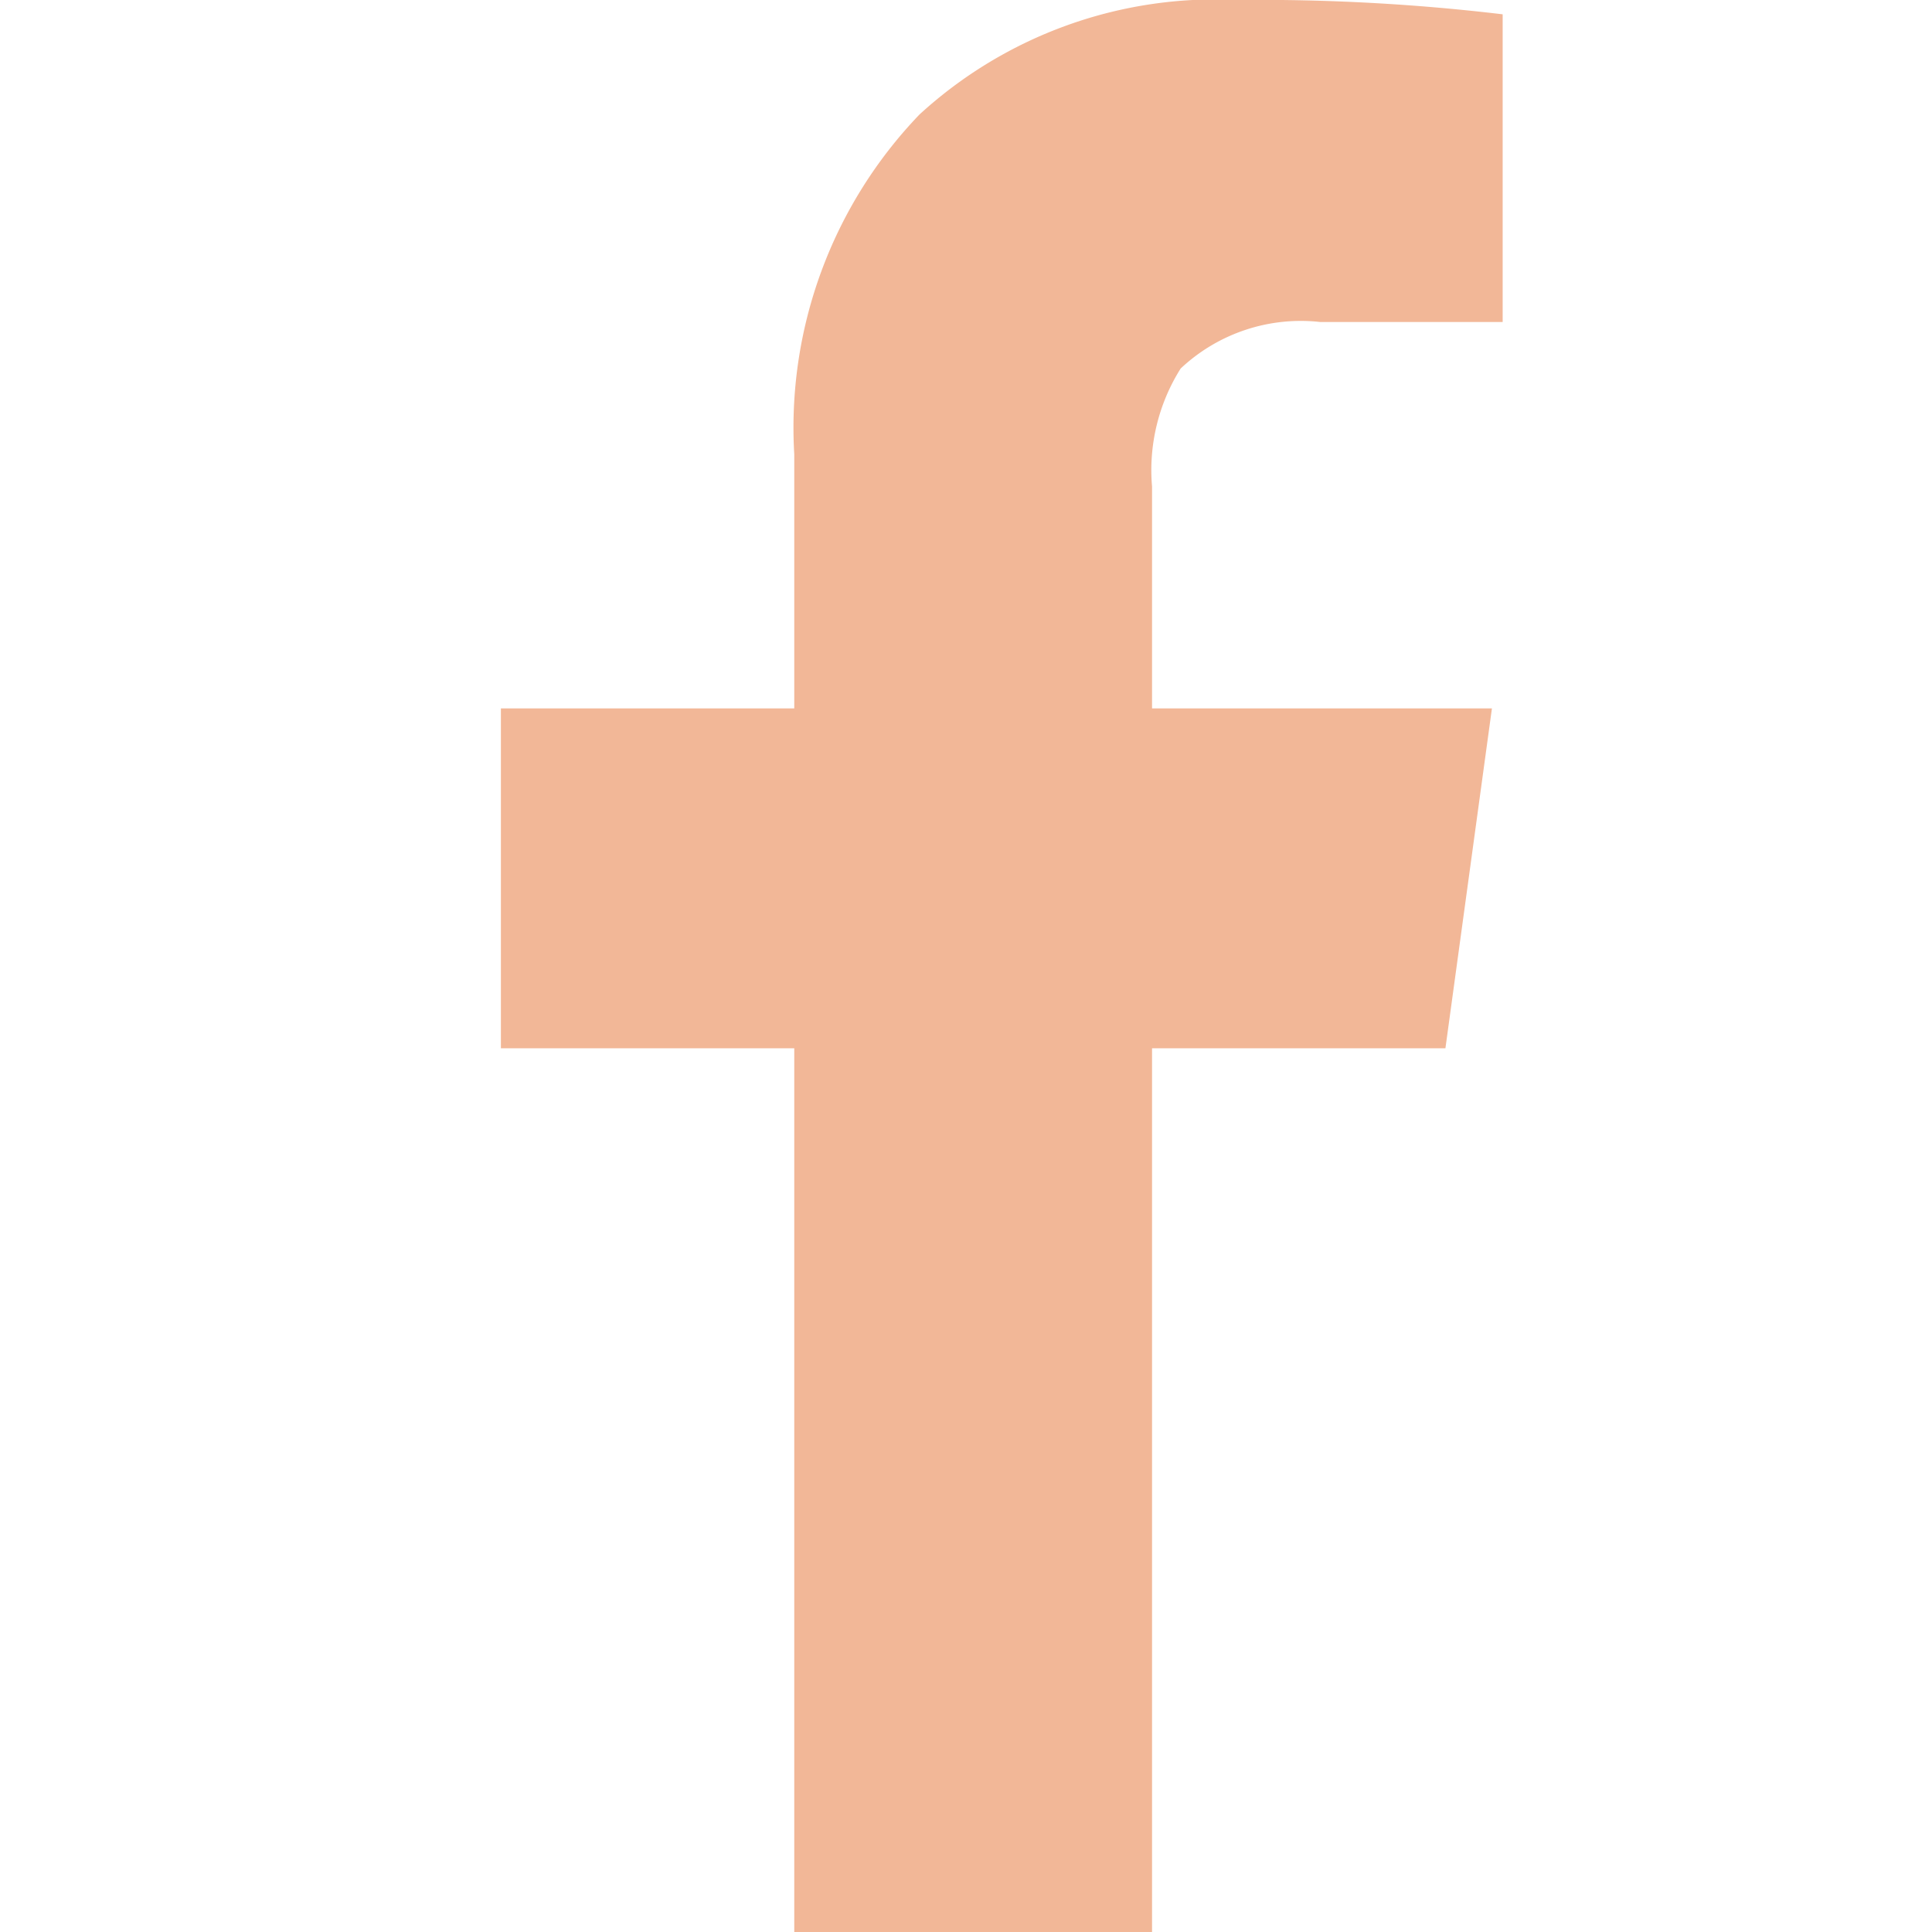 <svg xmlns="http://www.w3.org/2000/svg" xmlns:xlink="http://www.w3.org/1999/xlink" width="27" height="27" viewBox="0 0 27 27"><defs><clipPath id="b"><rect width="27" height="27"/></clipPath></defs><g id="a" clip-path="url(#b)"><g transform="translate(-60.6 -111.5)"><path d="M76.7,118.3a2.664,2.664,0,0,1,.4-1.65,2.45,2.45,0,0,1,1.95-.65H81.6v-4.3a28.688,28.688,0,0,0-3.7-.2,6.12,6.12,0,0,0-4.45,1.6,6.316,6.316,0,0,0-1.75,4.75v3.55H67.6v4.75h4.1V138.5h5V126.15h4.1l.65-4.75H76.7Z" fill="#f2b797"/></g></g></svg>